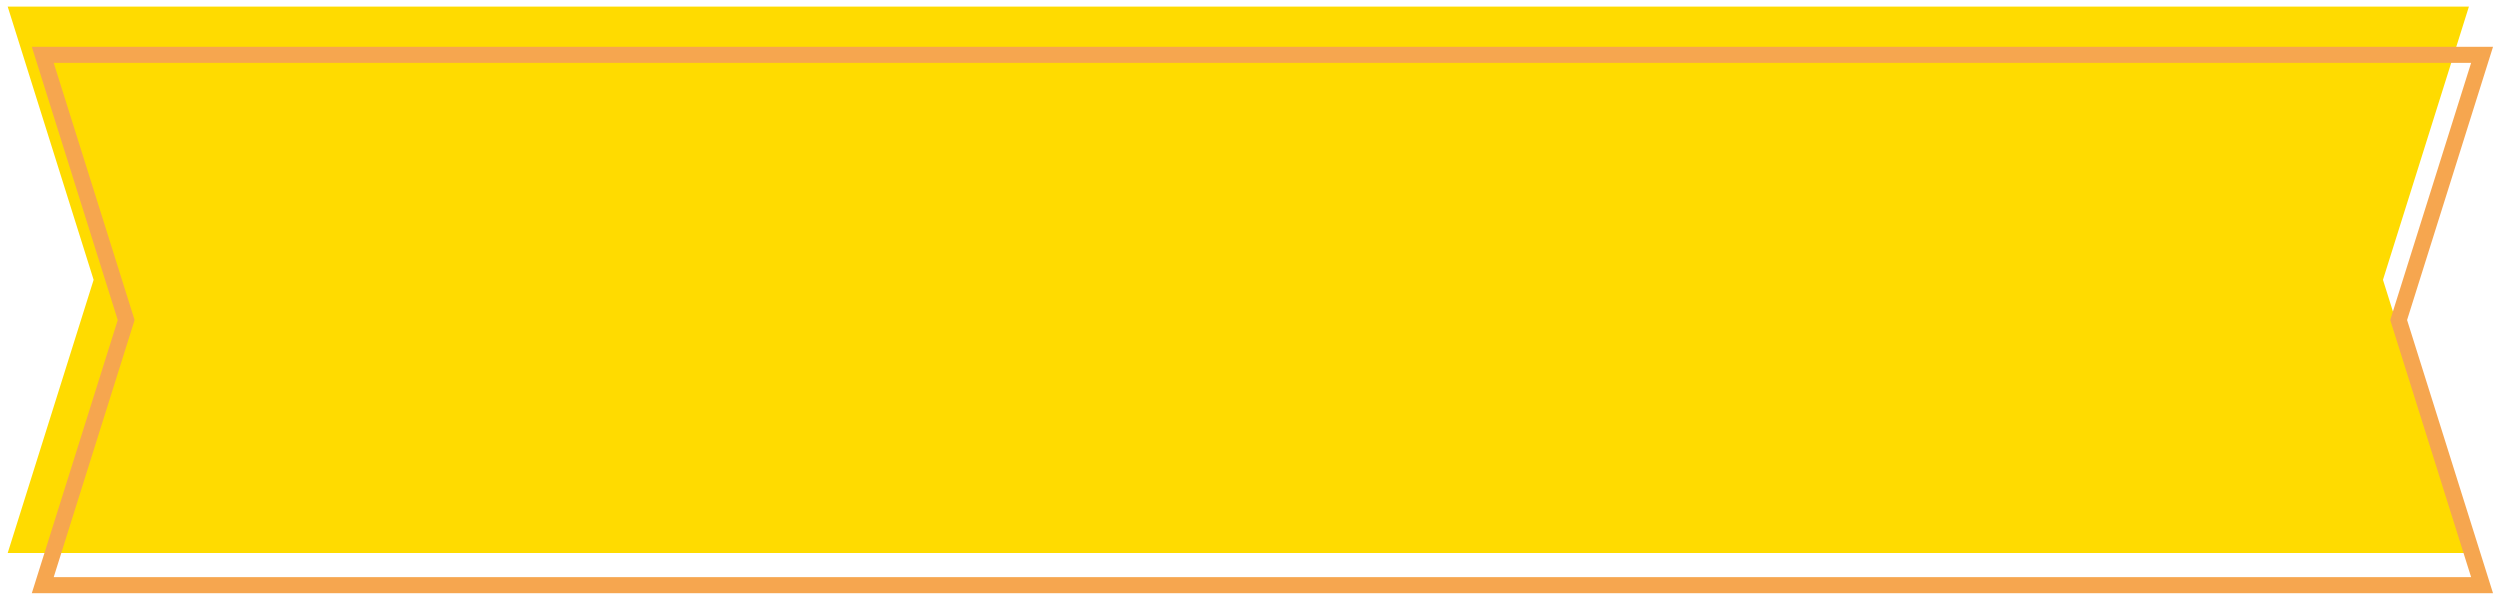 <svg xmlns="http://www.w3.org/2000/svg" width="311" height="74" fill="none"><path fill="#FFDB00" d="M.957.824h306.175L296.441 34.81l10.691 33.986H.957l10.69-33.986z"/><path stroke="#F6A64F" stroke-width="2" d="M5.32 6.824h303.449L298.487 39.51l-.094.3.094.3 10.282 32.686H5.319L15.602 40.11l.094-.3-.094-.3z"/></svg>